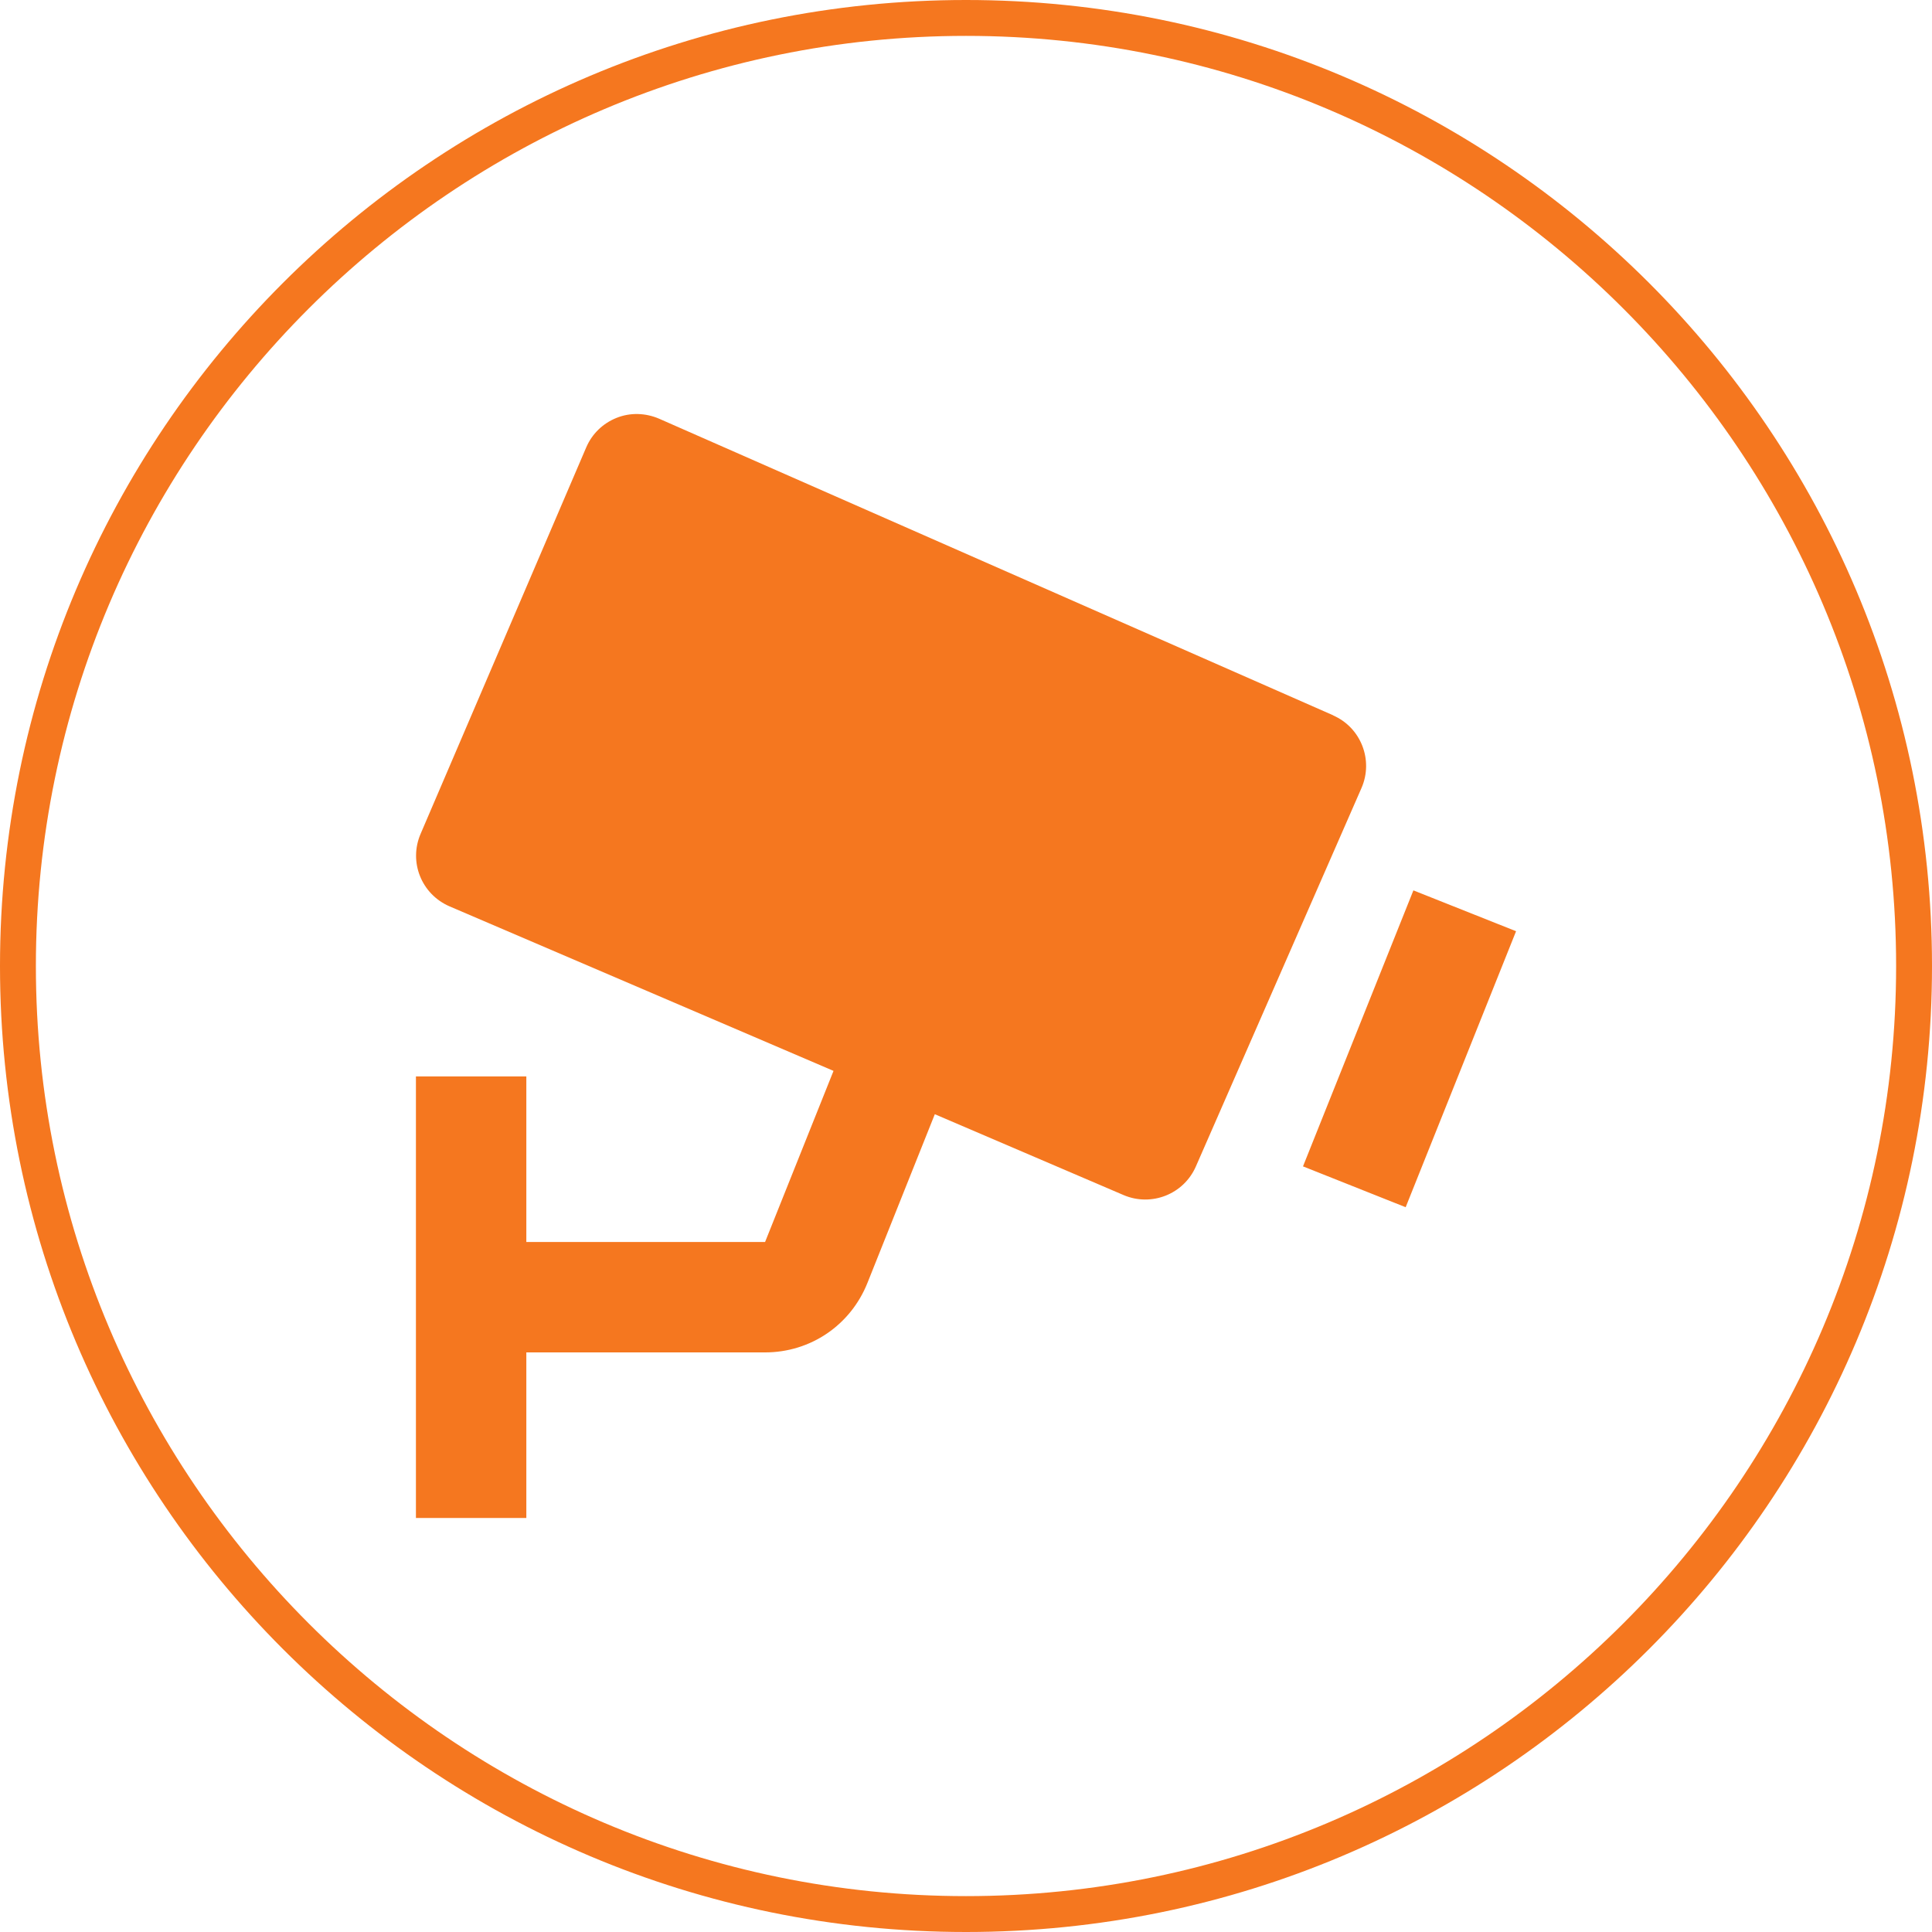 <?xml version="1.0" encoding="UTF-8"?>
<svg id="Layer_2" data-name="Layer 2" xmlns="http://www.w3.org/2000/svg" viewBox="0 0 70 70">
  <defs>
    <style>
      .cls-1 {
        fill: #f5771f;
      }
    </style>
  </defs>
  <g id="Layer_1-2" data-name="Layer 1">
    <g id="CCTV_SURVEILLANCE" data-name="CCTV SURVEILLANCE">
      <g id="BORDER">
        <path class="cls-1" d="m35,1.3c18.58,0,33.7,15.12,33.7,33.7s-15.12,33.7-33.7,33.7S1.3,53.58,1.3,35,16.42,1.3,35,1.3m0-1.3C15.67,0,0,15.67,0,35s15.67,35,35,35,35-15.67,35-35S54.33,0,35,0h0Z"/>
      </g>
      <path id="CCTV_SURVEILLANCE-2" data-name="CCTV SURVEILLANCE" class="cls-1" d="m48.31,25.92l-24.43-10.75c-.49-.21-1.04-.23-1.54-.03-.5.2-.89.58-1.1,1.07l-6,14c-.44,1.02.03,2.19,1.05,2.63l13.91,5.96-2.48,6.2h-8.65v-6h-4v16h4v-6h8.65c1.65,0,3.1-.99,3.71-2.52l2.44-6.11,6.84,2.93c1.01.43,2.18-.03,2.62-1.04l6-13.71c.44-1.01-.02-2.19-1.03-2.63Zm2.62,17.82l-3.72-1.48,4-10,3.72,1.48-4,10Z"/>
    </g>
  </g>
</svg>